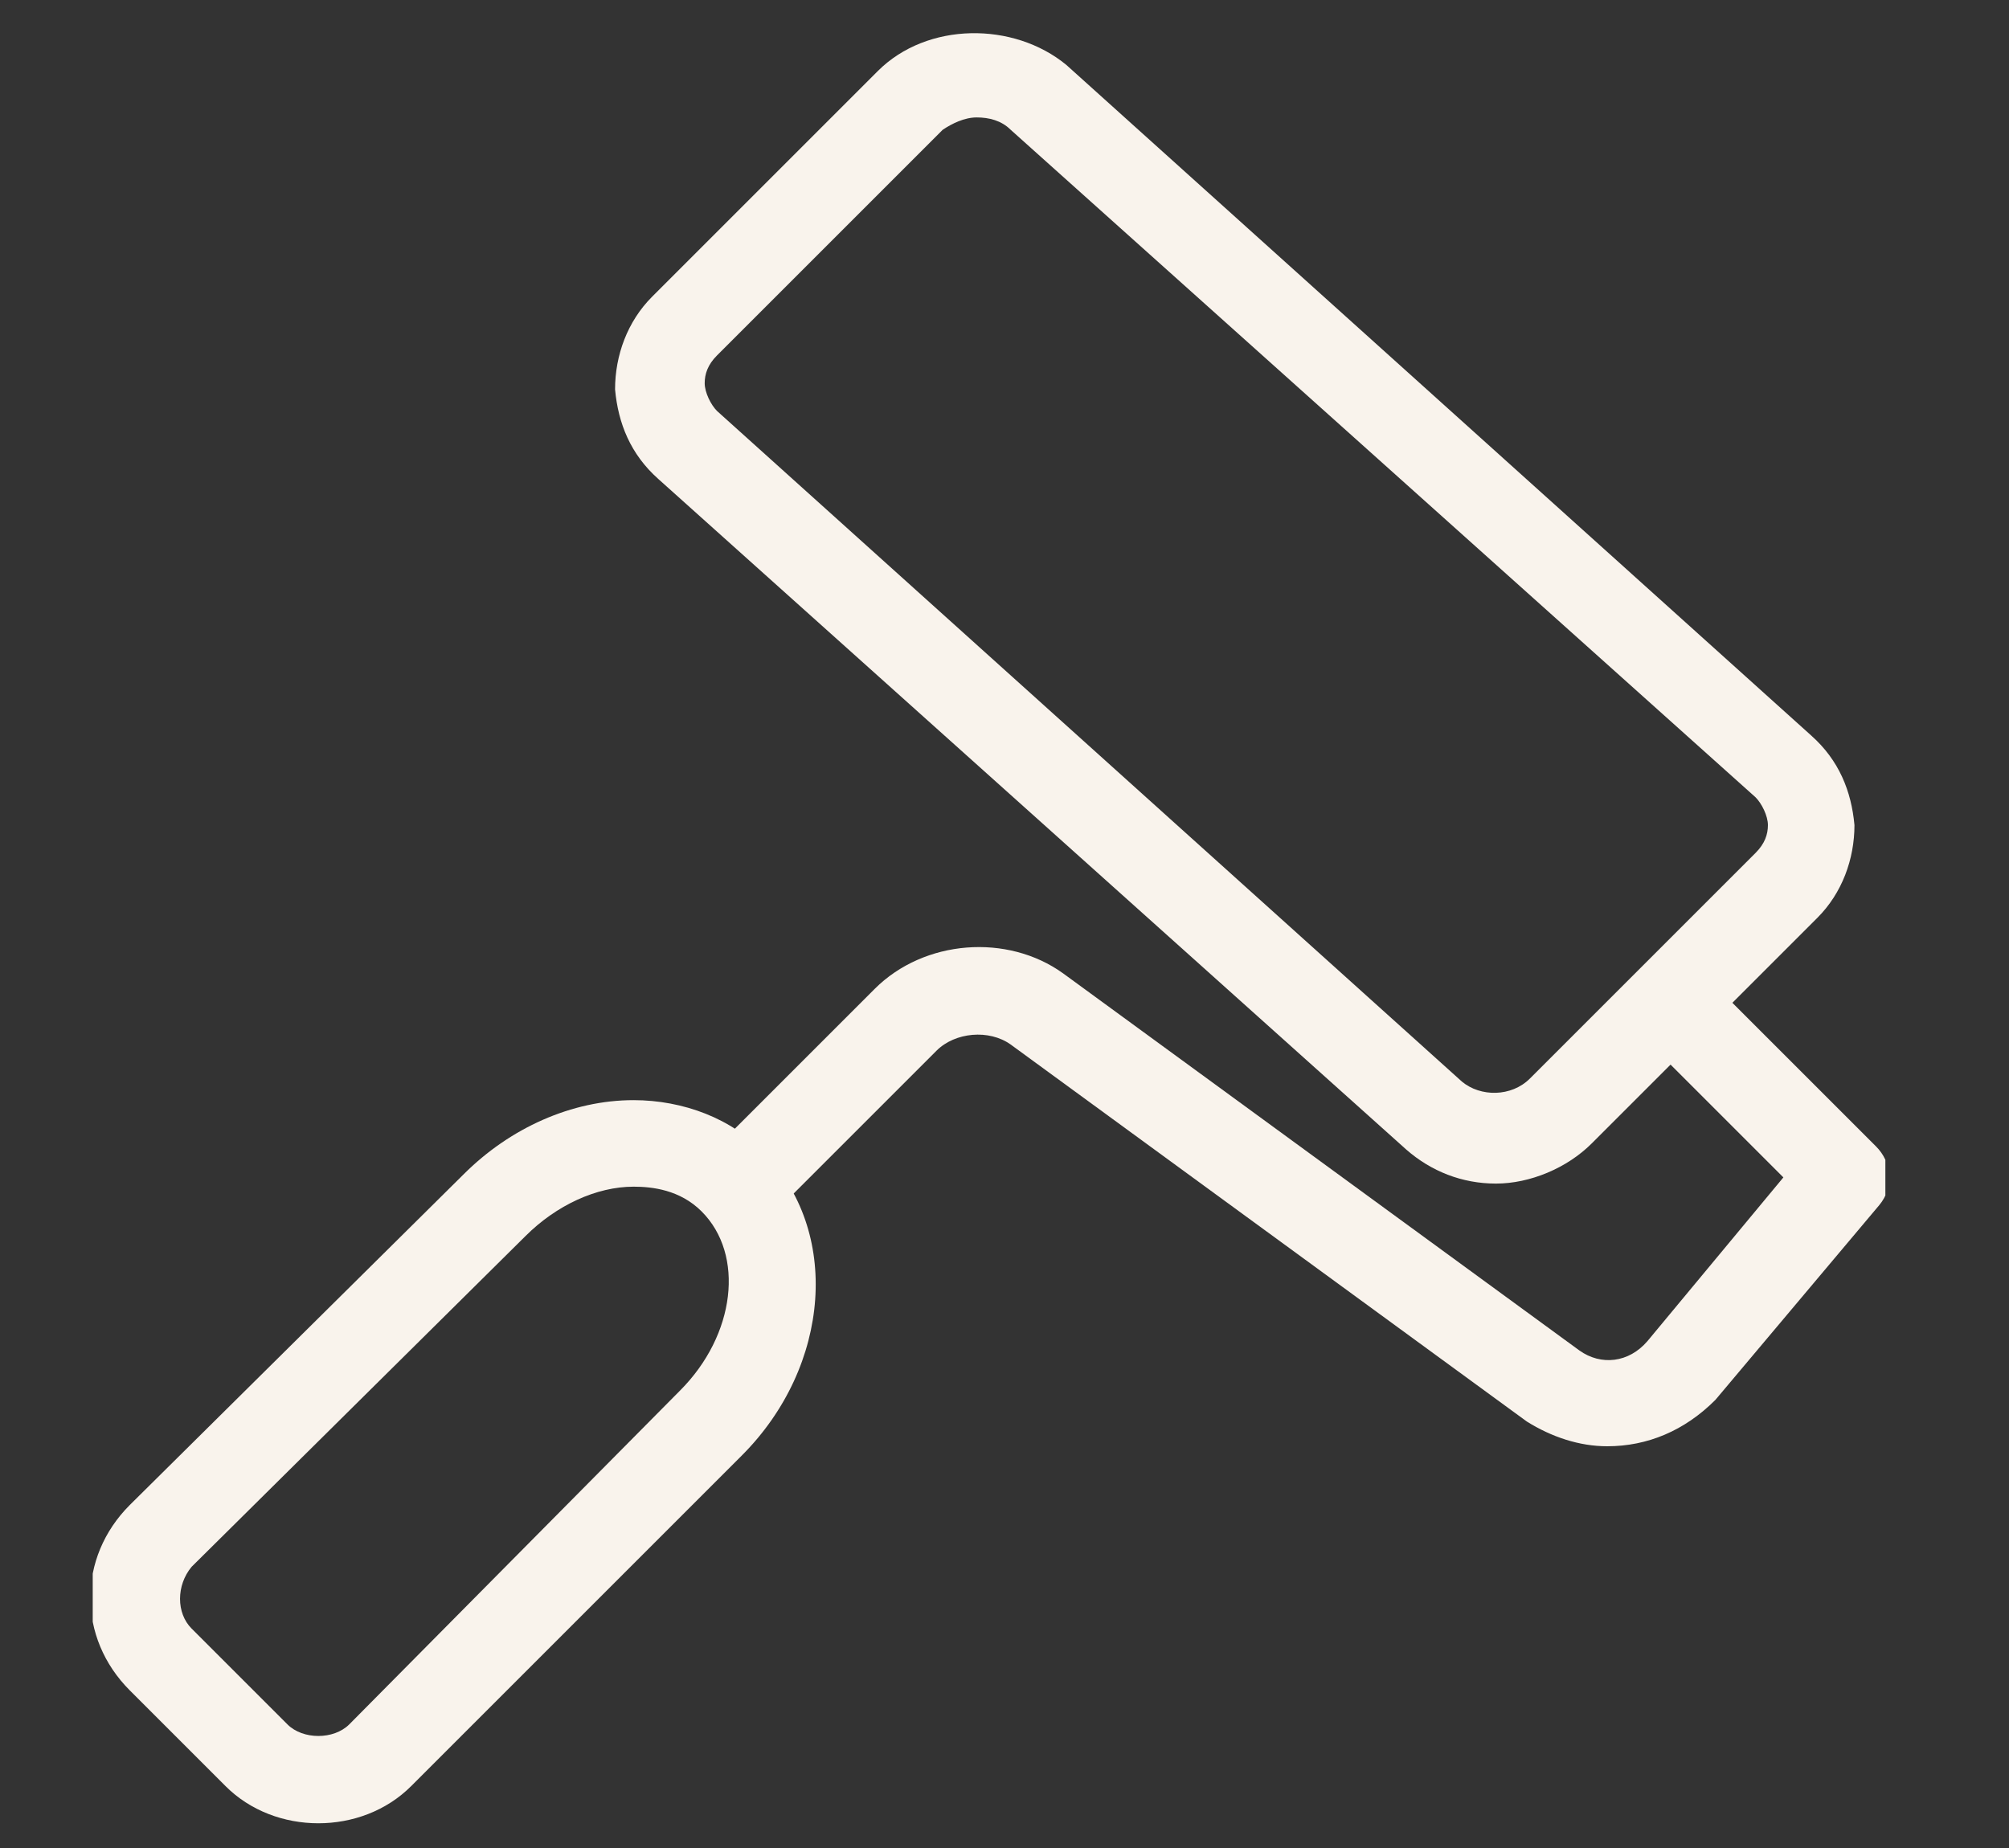 <?xml version="1.0" encoding="UTF-8"?>
<!-- Generator: Adobe Illustrator 22.1.0, SVG Export Plug-In . SVG Version: 6.00 Build 0)  -->
<svg xmlns="http://www.w3.org/2000/svg" xmlns:xlink="http://www.w3.org/1999/xlink" version="1.1" id="Ebene_1" x="0px" y="0px" width="65px" height="59.8px" viewBox="0 0 65 59.8" style="enable-background:new 0 0 65 59.8;" xml:space="preserve">
<rect x="0" y="0" width="65" height="59.8" fill="#333333" stroke="none"/>
<style type="text/css">
	.st0{clip-path:url(#SVGID_2_);fill:#F9F3EC;}
</style>
<g>
	<defs>
		<rect id="SVGID_1_" x="3" y="1" width="58" height="58"></rect>
	</defs>
	<clipPath id="SVGID_2_">
		<use xlink:href="#SVGID_1_" style="overflow:visible;"></use>
	</clipPath>
	<path class="st0" d="M31.6,3.8c-0.4,0-0.8,0.2-1.1,0.4l-7.3,7.3c-0.3,0.3-0.4,0.6-0.4,0.9c0,0.3,0.2,0.7,0.4,0.9l24.1,21.7   c0.6,0.5,1.6,0.5,2.2-0.1l7.3-7.3c0.3-0.3,0.4-0.6,0.4-0.9c0-0.3-0.2-0.7-0.4-0.9L32.7,4.2C32.4,3.9,32,3.8,31.6,3.8 M48.4,38.3   c-1.1,0-2.1-0.4-2.9-1.1L21.3,15.5c-0.9-0.8-1.3-1.8-1.4-2.9c0-1.1,0.4-2.2,1.2-3l7.3-7.3c1.6-1.6,4.4-1.6,6.1-0.2l24.1,21.7   c0.9,0.8,1.3,1.8,1.4,2.9c0,1.1-0.4,2.2-1.2,3L51.5,37C50.7,37.8,49.5,38.3,48.4,38.3"></path>
	<path class="st0" d="M52,46.8c-0.9,0-1.8-0.3-2.6-0.8L32.7,33.8c-0.7-0.5-1.8-0.4-2.4,0.2l-5.1,5.1c-0.6,0.6-1.4,0.6-2,0   c-0.6-0.6-0.6-1.4,0-2l5.1-5.1c1.6-1.6,4.3-1.8,6.1-0.5l16.7,12.2c0.7,0.5,1.6,0.4,2.2-0.3l4.4-5.3l-4.7-4.7c-0.6-0.6,1.4-2.6,2-2   l5.7,5.7c0.5,0.5,0.6,1.3,0.1,1.9l-5.3,6.3C54.5,46.3,53.3,46.8,52,46.8"></path>
	<path class="st0" d="M20.5,38.4C19.3,38.4,18,39,17,40L6.2,50.7c-0.5,0.6-0.5,1.5,0,2l3.1,3.1c0.5,0.5,1.5,0.5,2,0L22,45   c1.8-1.8,2.1-4.4,0.7-5.8C22,38.5,21.1,38.4,20.5,38.4 M10.3,59c-1.1,0-2.2-0.4-3-1.2l-3.1-3.1c-1.7-1.7-1.7-4.3,0-6L15,38   c1.5-1.5,3.5-2.4,5.5-2.4c1.6,0,3.2,0.6,4.2,1.7c2.5,2.5,2.2,6.9-0.7,9.8L13.3,57.8C12.5,58.6,11.4,59,10.3,59"></path>
</g>
<g>
</g>
<g>
</g>
<g>
</g>
<g>
</g>
<g>
</g>
<g>
</g>
<g>
</g>
<g>
</g>
<g>
</g>
<g>
</g>
<g>
</g>
<g>
</g>
<g>
</g>
<g>
</g>
<g>
</g>
</svg>
